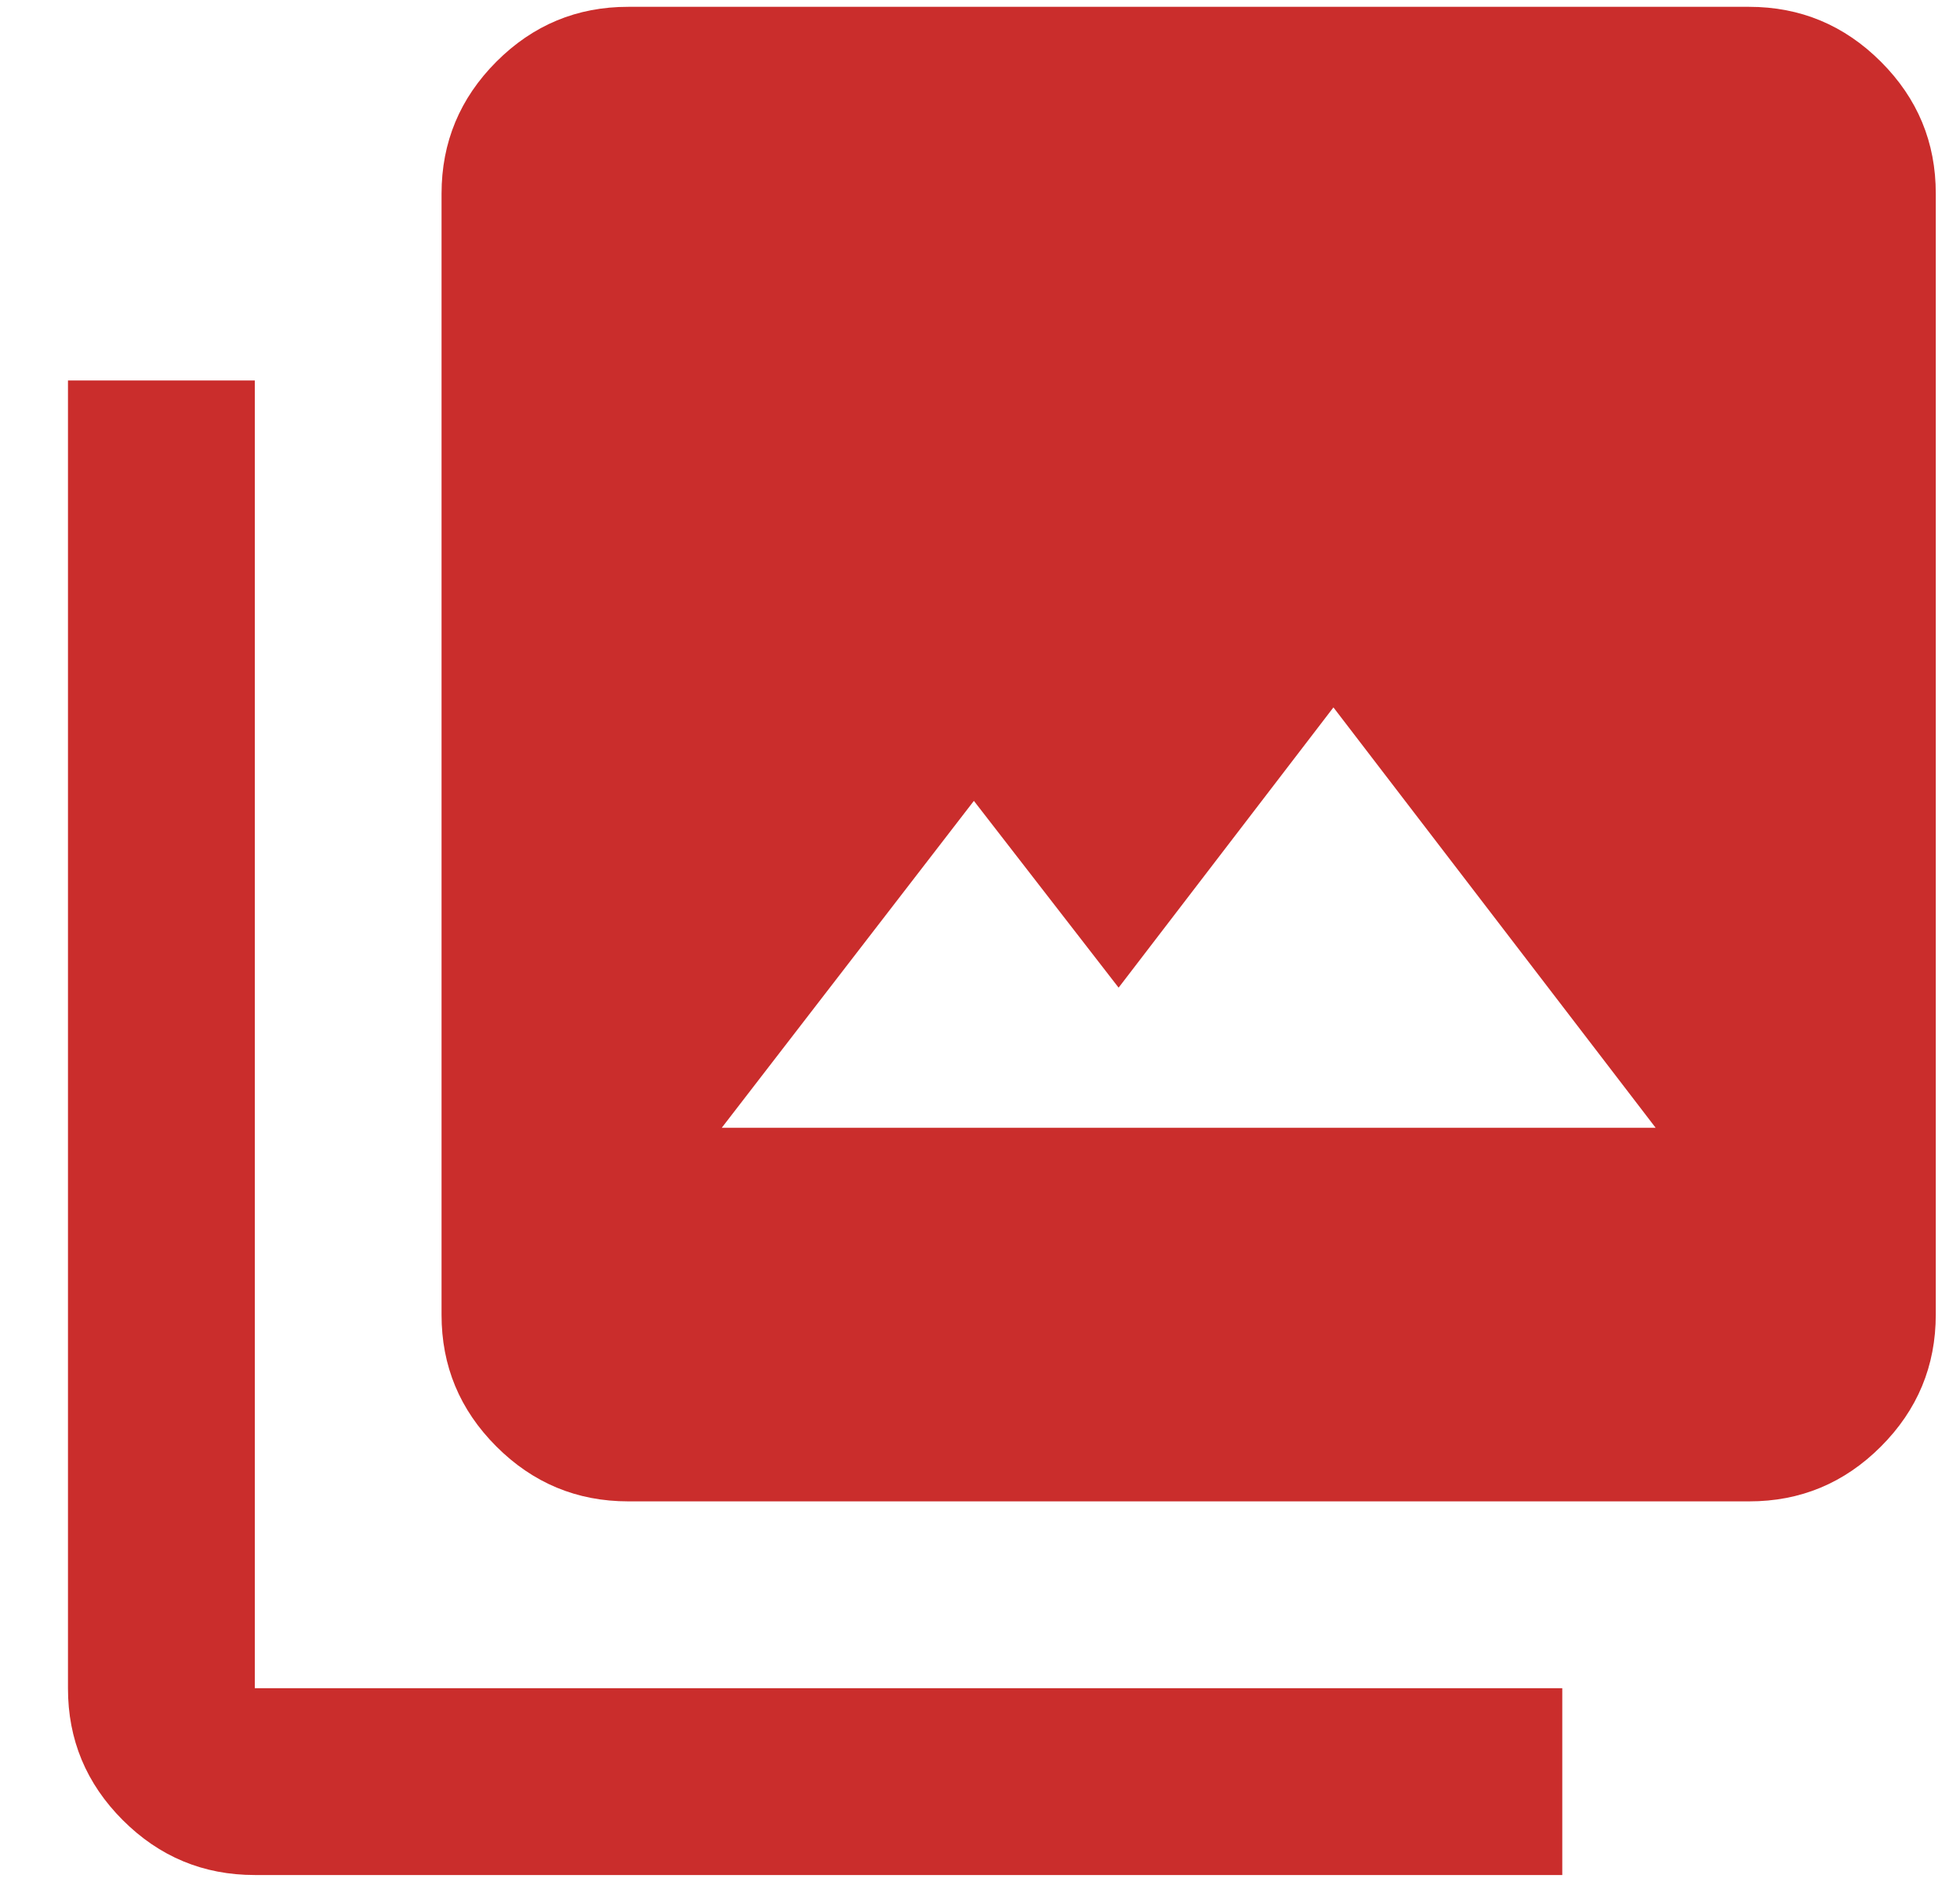 <svg width="25" height="24" viewBox="0 0 25 24" fill="none" xmlns="http://www.w3.org/2000/svg">
<path d="M9.206 14.382H21.118L17.008 9.021L14.268 12.595L12.422 10.213L9.206 14.382ZM8.014 19.146C7.359 19.146 6.798 18.913 6.331 18.446C5.864 17.979 5.631 17.419 5.632 16.764V2.47C5.632 1.814 5.866 1.253 6.332 0.786C6.799 0.319 7.36 0.086 8.014 0.087H22.309C22.964 0.087 23.525 0.321 23.992 0.788C24.459 1.255 24.692 1.815 24.691 2.47V16.764C24.691 17.419 24.458 17.98 23.991 18.447C23.524 18.914 22.963 19.147 22.309 19.146H8.014ZM8.014 16.764H22.309V2.47H8.014V16.764ZM3.25 23.911C2.594 23.911 2.033 23.678 1.566 23.211C1.099 22.744 0.866 22.183 0.867 21.529V4.852H3.25V21.529H19.927V23.911H3.25ZM8.014 2.47H22.309V16.764H8.014V2.47Z" fill="#CA2D2C"/>
</svg>
